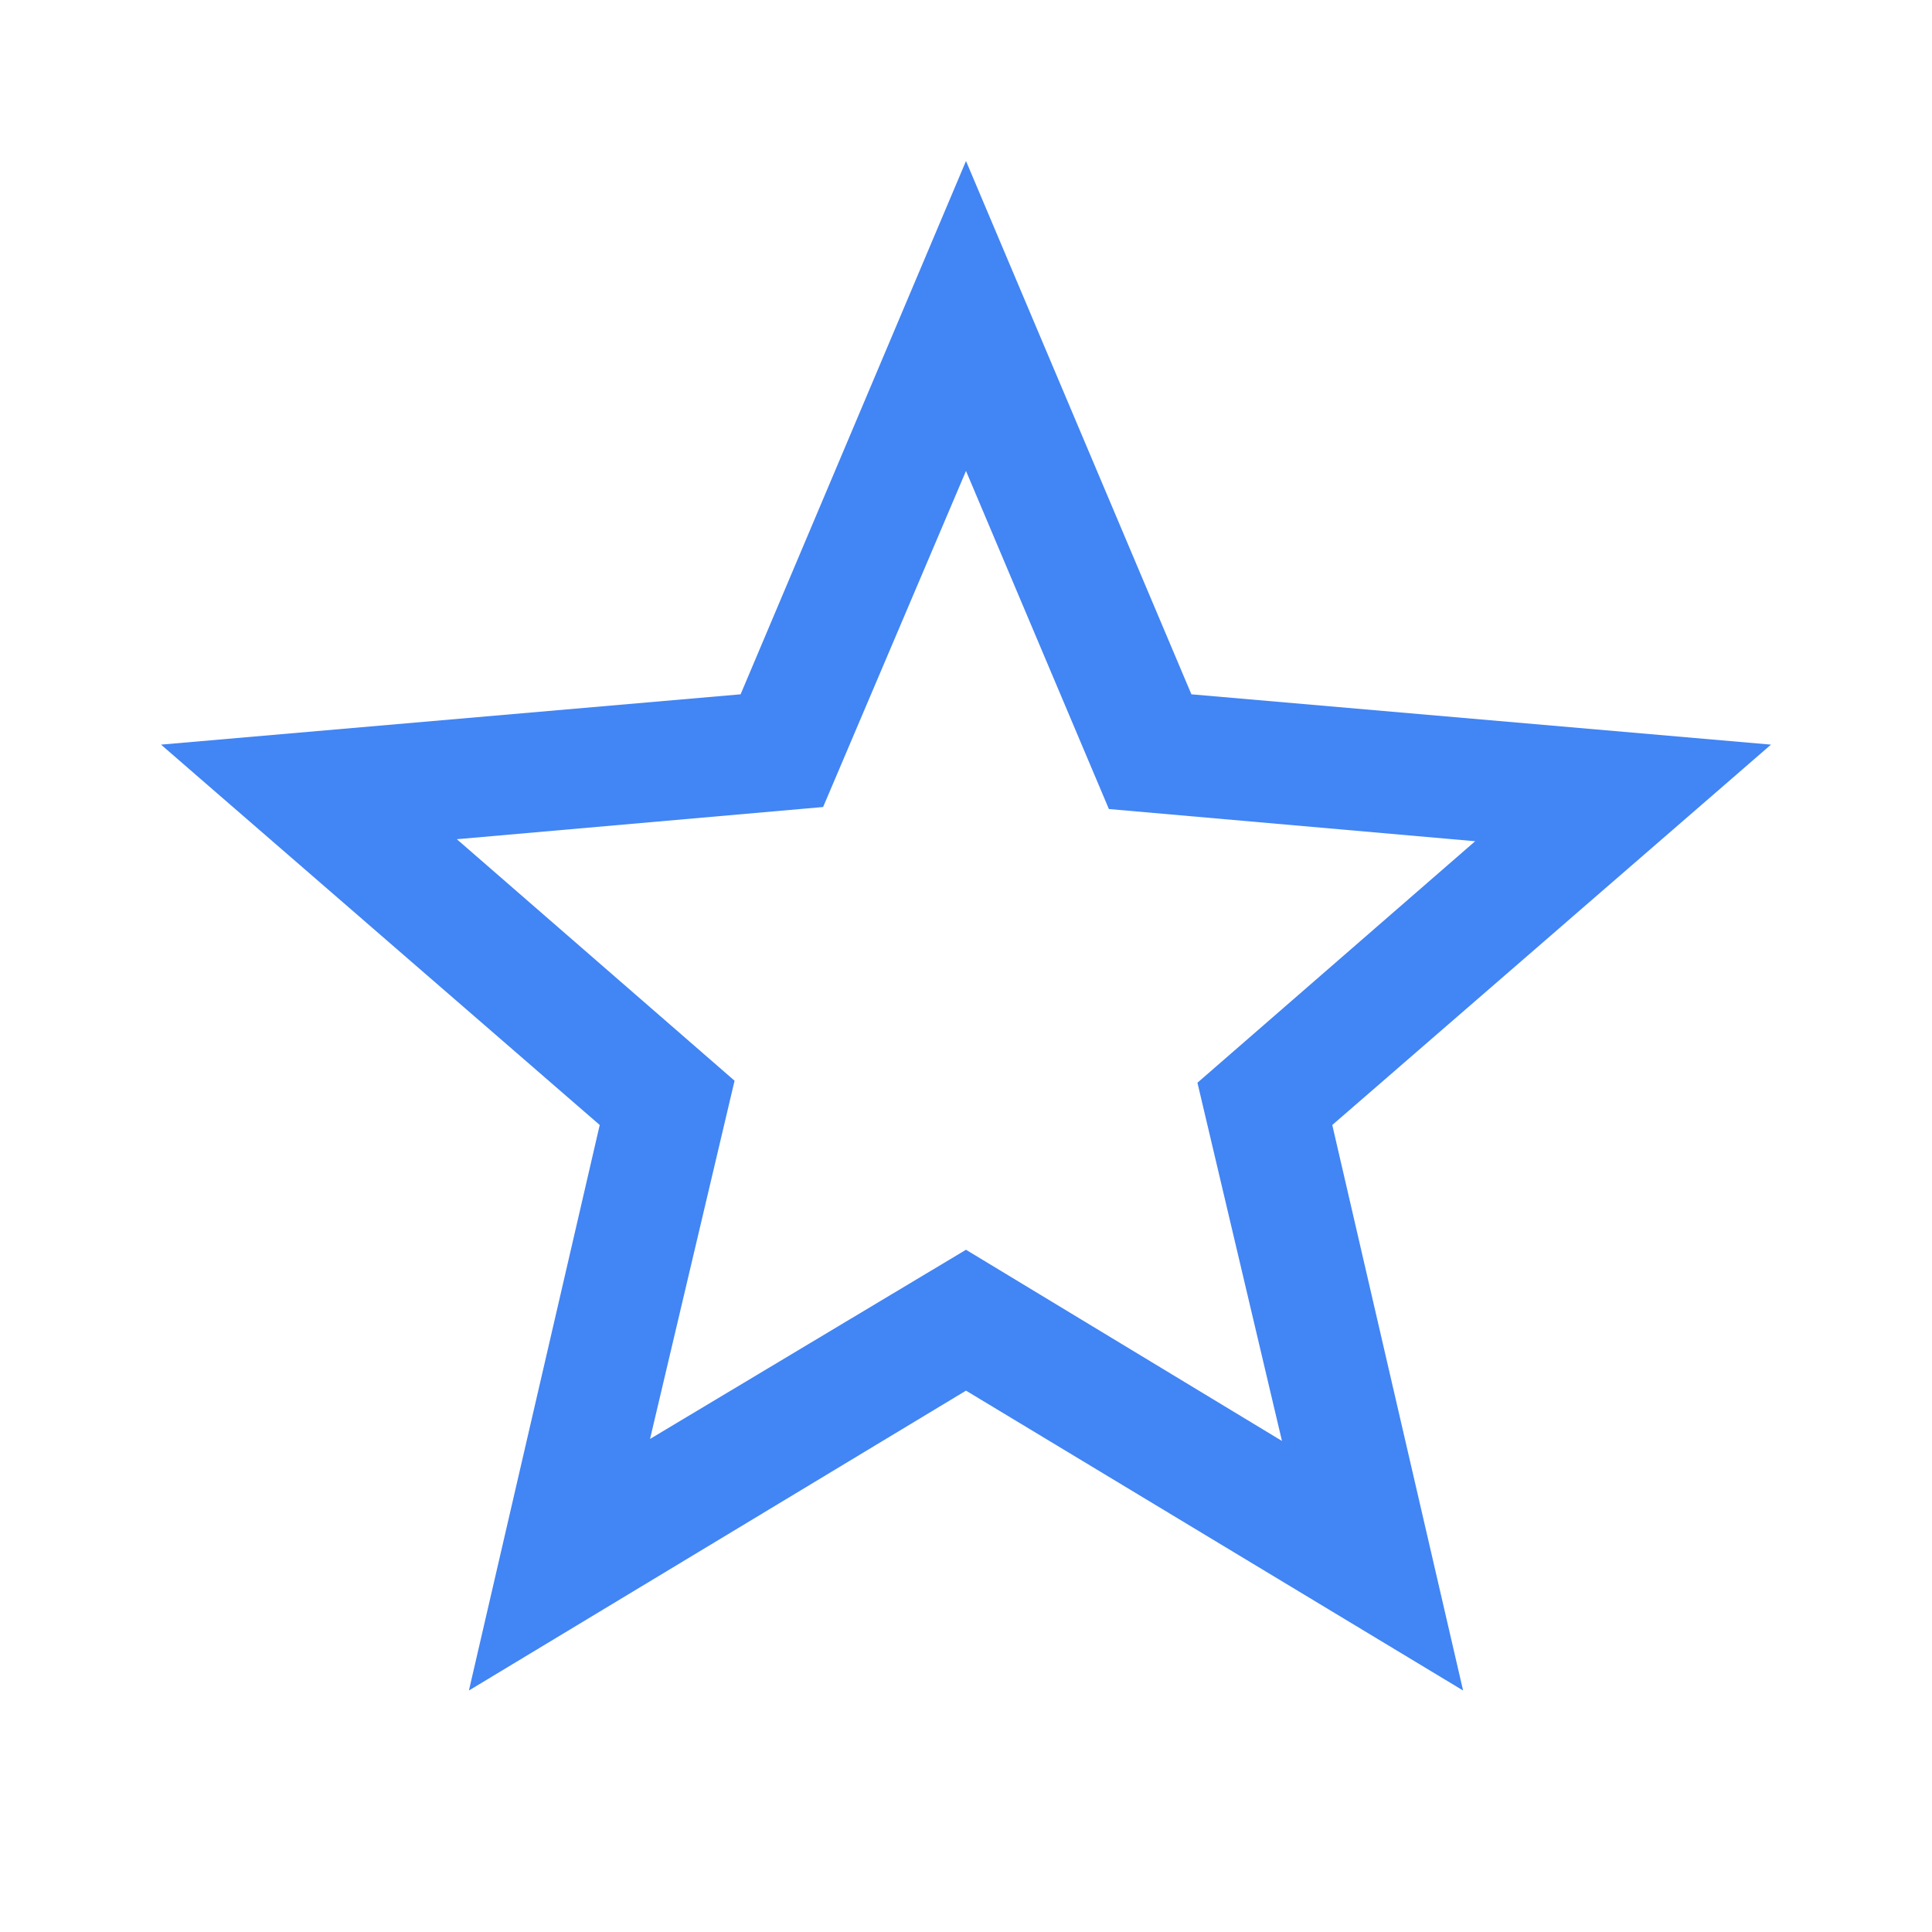 <svg width="24" height="24" viewBox="0 0 24 24" fill="none" xmlns="http://www.w3.org/2000/svg">
<rect x="0" y="0" width="24" height="24" fill="#333333" stroke="none"/>
<g clip-path="url(#clip0_1_16)">
<rect width="24" height="24" fill="white"/>
<path d="M8.075 17.875L12 15.525L15.925 17.9L14.875 13.45L18.325 10.45L13.775 10.05L12 5.85L10.225 10.025L5.675 10.425L9.125 13.425L8.075 17.875ZM5.825 21L7.45 13.975L2 9.25L9.2 8.625L12 2L14.8 8.625L22 9.25L16.55 13.975L18.175 21L12 17.275L5.825 21Z" fill="#4285F4"/>
</g>
<defs>
<clipPath id="clip0_1_16">
<rect width="24" height="24" fill="white"/>
</clipPath>
</defs>
</svg>

